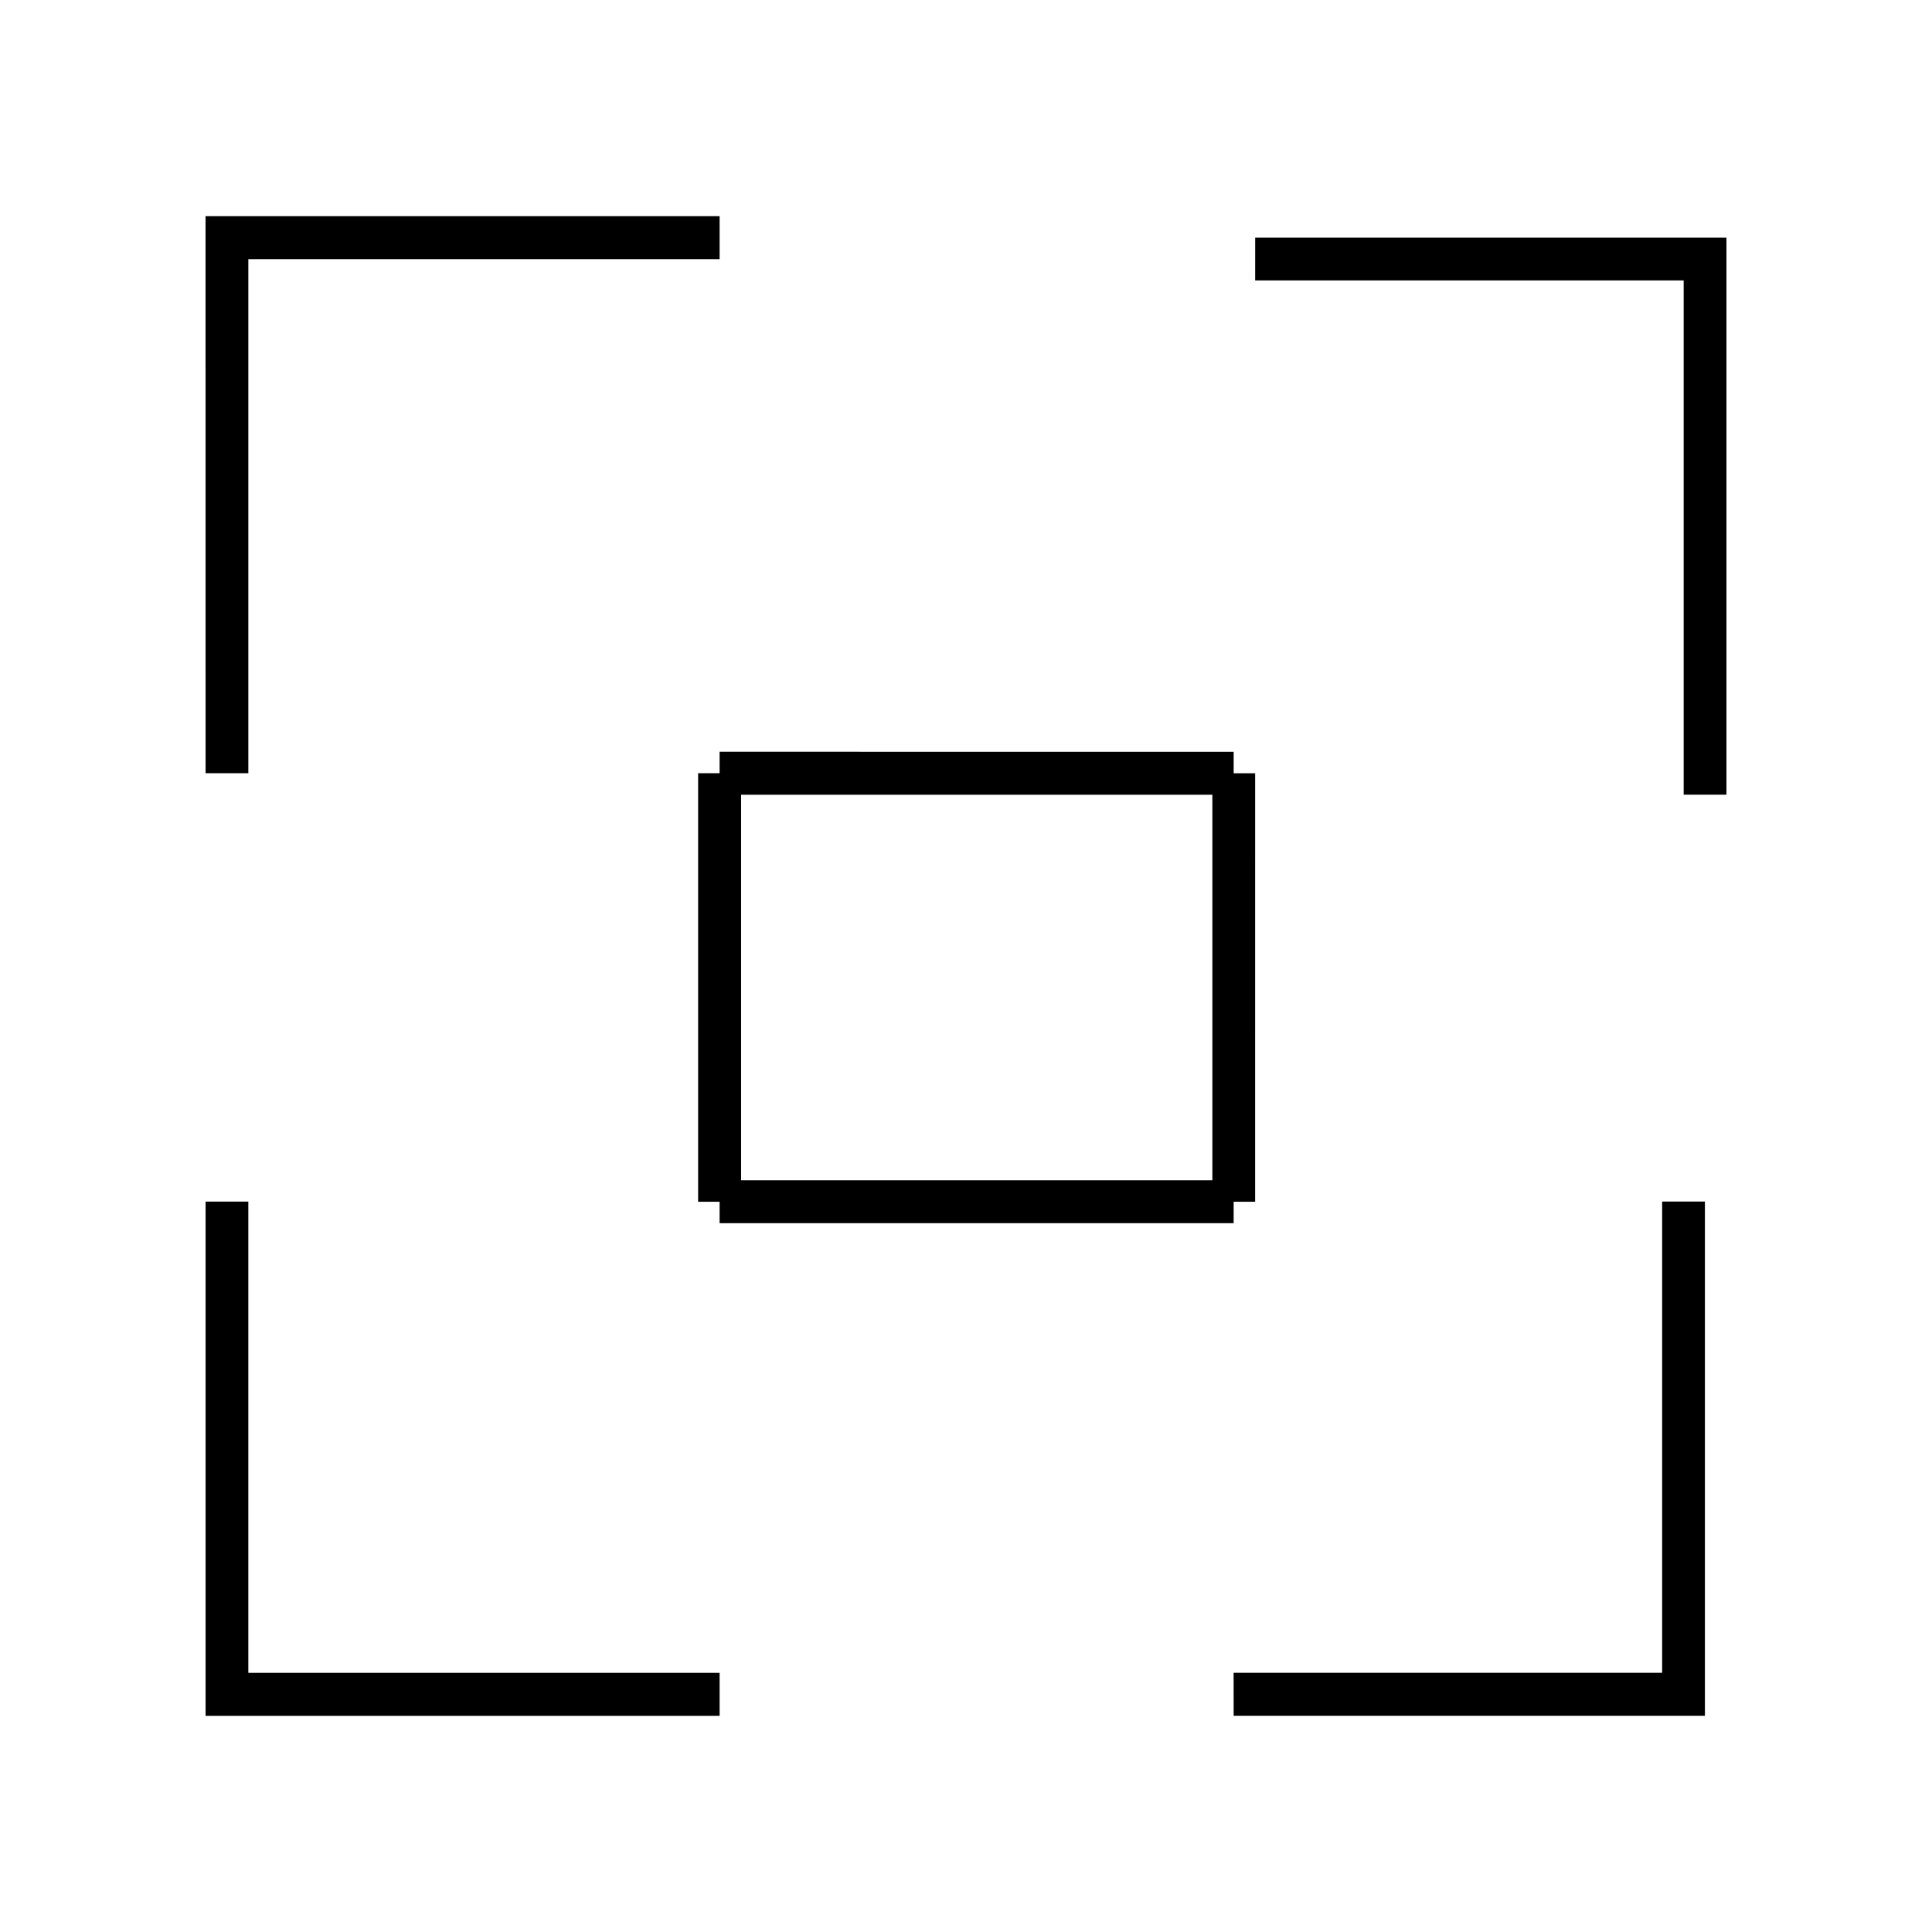<?xml version="1.0" encoding="UTF-8"?>
<!-- Uploaded to: SVG Repo, www.svgrepo.com, Generator: SVG Repo Mixer Tools -->
<svg fill="#000000" width="800px" height="800px" version="1.1" viewBox="144 144 512 512" xmlns="http://www.w3.org/2000/svg">
 <g>
  <path d="m470.93 598.7h124.89v-136.28h-11.336v124.89h-113.56z"/>
  <path d="m476.63 218.32h113.56v136.28h11.336v-147.62h-124.89z"/>
  <path d="m198.48 348.91h11.332v-136.23h124.89v-11.387h-136.23z"/>
  <path d="m334.7 587.32h-124.89v-124.89h-11.332v136.28h136.23z"/>
  <path d="m334.7 343.22v5.691h-5.691v113.56h5.691v5.691h136.23v-5.691h5.691l0.004-113.55h-5.691v-5.691zm130.59 113.56h-124.89v-102.17h124.89z"/>
 </g>
</svg>